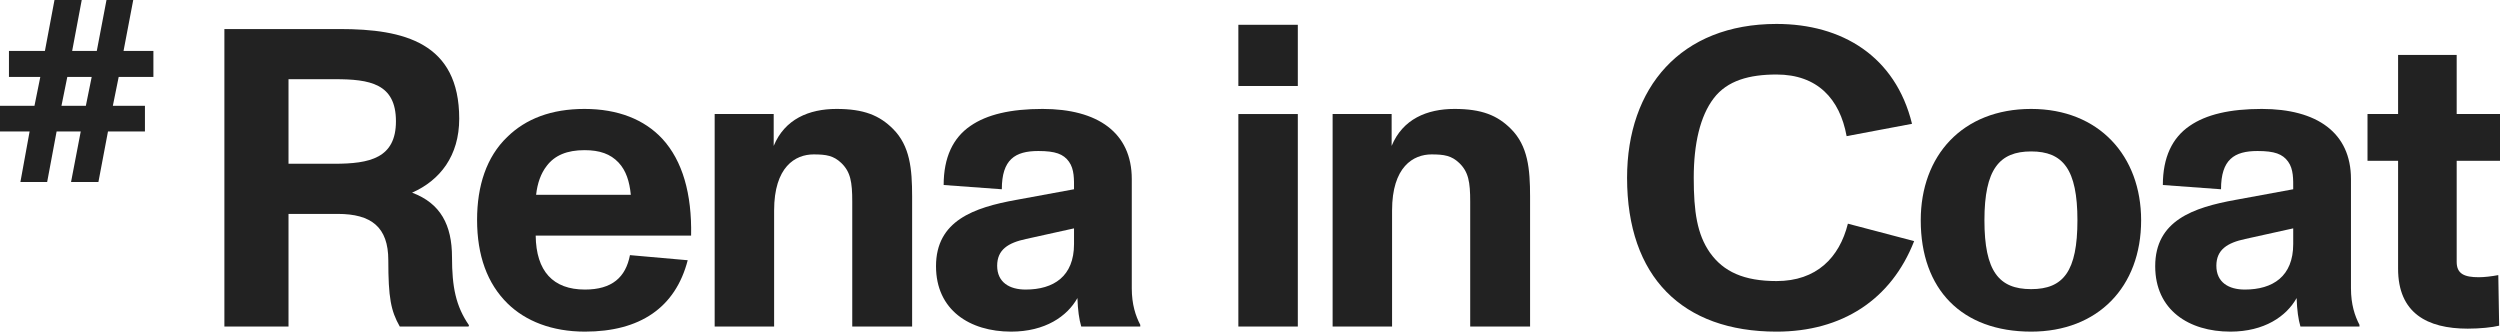 <svg width="294" height="39" viewBox="0 0 294 39" fill="none" xmlns="http://www.w3.org/2000/svg">
<path d="M290.205 38.649C285.411 38.649 282.015 36.8 282.015 31.602V18.908H278.419V13.41H282.015V6.463H288.906V13.41H294V18.908H288.906V30.803C288.906 32.202 289.805 32.602 291.503 32.602C292.152 32.602 293.001 32.502 293.8 32.352L293.9 38.3C293.101 38.499 291.653 38.649 290.205 38.649Z" fill="#222222"/>
<path d="M276.474 33.902C276.474 35.801 276.924 37.15 277.473 38.2V38.4H270.531C270.282 37.55 270.132 36.501 270.082 35.051C268.883 37.2 266.287 38.999 262.292 38.999C257.398 38.999 253.452 36.451 253.452 31.303C253.452 25.955 257.897 24.406 262.891 23.506L269.682 22.257C269.682 21.107 269.732 19.908 269.083 19.008C268.434 18.108 267.485 17.759 265.488 17.759C262.741 17.759 261.193 18.758 261.193 22.257L254.351 21.757C254.351 18.508 255.45 16.209 257.497 14.81C259.445 13.46 262.242 12.81 265.987 12.81C272.479 12.81 276.474 15.609 276.474 21.057V33.902ZM269.682 28.704V26.855L264.039 28.104C261.942 28.554 260.644 29.354 260.644 31.253C260.644 33.202 262.092 34.052 263.989 34.052C267.285 34.052 269.682 32.502 269.682 28.704Z" fill="#222222"/>
<path d="M238.863 38.999C230.723 38.999 225.879 34.052 225.879 25.905C225.879 18.308 230.773 12.81 238.863 12.81C246.853 12.81 251.797 18.358 251.797 25.905C251.797 33.752 246.703 38.999 238.863 38.999ZM238.863 34.002C242.658 34.002 244.306 31.902 244.306 25.905C244.306 19.908 242.608 17.808 238.863 17.808C235.117 17.808 233.369 19.908 233.369 25.905C233.369 31.902 235.067 34.002 238.863 34.002Z" fill="#222222"/>
<path d="M208.922 39C197.836 39 191.344 32.553 191.344 20.908C191.344 10.312 197.636 2.815 208.922 2.815C216.613 2.815 222.905 6.614 224.853 14.56L217.162 16.01C216.363 11.612 213.717 8.763 208.922 8.763C205.726 8.763 203.129 9.463 201.531 11.562C199.933 13.661 199.184 16.91 199.184 20.908C199.184 24.906 199.584 27.555 201.082 29.704C202.68 31.953 205.077 33.053 208.922 33.053C213.617 33.053 216.313 30.304 217.312 26.305L225.103 28.355C222.406 35.252 216.613 39 208.922 39Z" fill="#222222"/>
<path d="M177.69 15.16C179.687 17.159 179.937 19.858 179.937 23.106V38.4H172.896V23.706C172.896 21.407 172.696 20.207 171.597 19.158C170.698 18.308 169.85 18.158 168.351 18.158C166.204 18.158 163.707 19.608 163.707 24.756V38.4H156.716V13.41H163.657V17.159C164.955 14.01 167.802 12.81 171.048 12.81C174.244 12.81 176.092 13.56 177.69 15.16Z" fill="#222222"/>
<path d="M145.631 10.112V2.915H152.623V10.112H145.631ZM145.631 38.4V13.411H152.623V38.4H145.631Z" fill="#222222"/>
<path d="M133.097 33.902C133.097 35.801 133.546 37.15 134.096 38.2V38.4H127.154C126.904 37.55 126.755 36.501 126.705 35.051C125.506 37.2 122.909 38.999 118.914 38.999C114.02 38.999 110.075 36.451 110.075 31.303C110.075 25.955 114.52 24.406 119.513 23.506L126.305 22.257C126.305 21.107 126.355 19.908 125.706 19.008C125.057 18.108 124.108 17.759 122.11 17.759C119.364 17.759 117.815 18.758 117.815 22.257L110.974 21.757C110.974 18.508 112.073 16.209 114.12 14.81C116.068 13.46 118.864 12.81 122.61 12.81C129.102 12.81 133.097 15.609 133.097 21.057V33.902ZM126.305 28.704V26.855L120.662 28.104C118.565 28.554 117.266 29.354 117.266 31.253C117.266 33.202 118.714 34.052 120.612 34.052C123.908 34.052 126.305 32.502 126.305 28.704Z" fill="#222222"/>
<path d="M105.019 15.16C107.017 17.159 107.266 19.858 107.266 23.106V38.4H100.225V23.706C100.225 21.407 100.025 20.207 98.927 19.158C98.028 18.308 97.179 18.158 95.68 18.158C93.533 18.158 91.036 19.608 91.036 24.756V38.4H84.045V13.41H90.986V17.159C92.285 14.01 95.131 12.81 98.377 12.81C101.573 12.81 103.421 13.56 105.019 15.16Z" fill="#222222"/>
<path d="M77.878 16.309C80.275 18.908 81.374 22.806 81.274 27.704H62.997C63.047 31.902 65.044 34.052 68.79 34.052C71.986 34.052 73.584 32.602 74.083 30.003L80.875 30.603C79.427 36.201 75.232 38.999 68.79 38.999C64.894 38.999 61.798 37.75 59.701 35.701C57.303 33.352 56.105 30.053 56.105 25.855C56.105 21.857 57.204 18.458 59.651 16.109C61.848 13.96 64.844 12.81 68.74 12.81C72.685 12.81 75.781 14.06 77.878 16.309ZM68.74 17.659C66.692 17.659 65.244 18.258 64.295 19.508C63.596 20.407 63.196 21.557 63.047 22.906H74.183C74.033 21.357 73.633 20.058 72.735 19.108C71.786 18.108 70.537 17.659 68.74 17.659Z" fill="#222222"/>
<path d="M53.156 30.254C53.156 33.752 53.605 36.001 55.153 38.25L55.103 38.4H47.013C45.964 36.551 45.665 35.002 45.665 30.604C45.665 26.705 43.667 25.156 39.722 25.156H33.929V38.4H26.388V3.415H39.972C47.512 3.415 54.004 5.014 54.004 13.961C54.004 18.309 51.757 21.208 48.461 22.657C51.807 23.906 53.156 26.455 53.156 30.254ZM39.322 19.258C43.467 19.258 46.563 18.609 46.563 14.261C46.563 9.812 43.467 9.313 39.372 9.313H33.929V19.258H39.322Z" fill="#222222"/>
<path d="M13.957 9.049L13.27 12.446H17.045V15.462H12.699L11.573 21.407H8.354L9.495 15.462H6.657L5.545 21.407H2.399L3.482 15.462H0V12.446H4.053L4.74 9.049H1.053V5.989H5.282L6.408 0H9.612L8.486 5.989H11.383L12.524 0H15.669L14.528 5.989H18.04V9.049H13.957ZM7.227 12.446H10.095L10.783 9.049H7.915L7.227 12.446Z" fill="#222222"/>
</svg>
